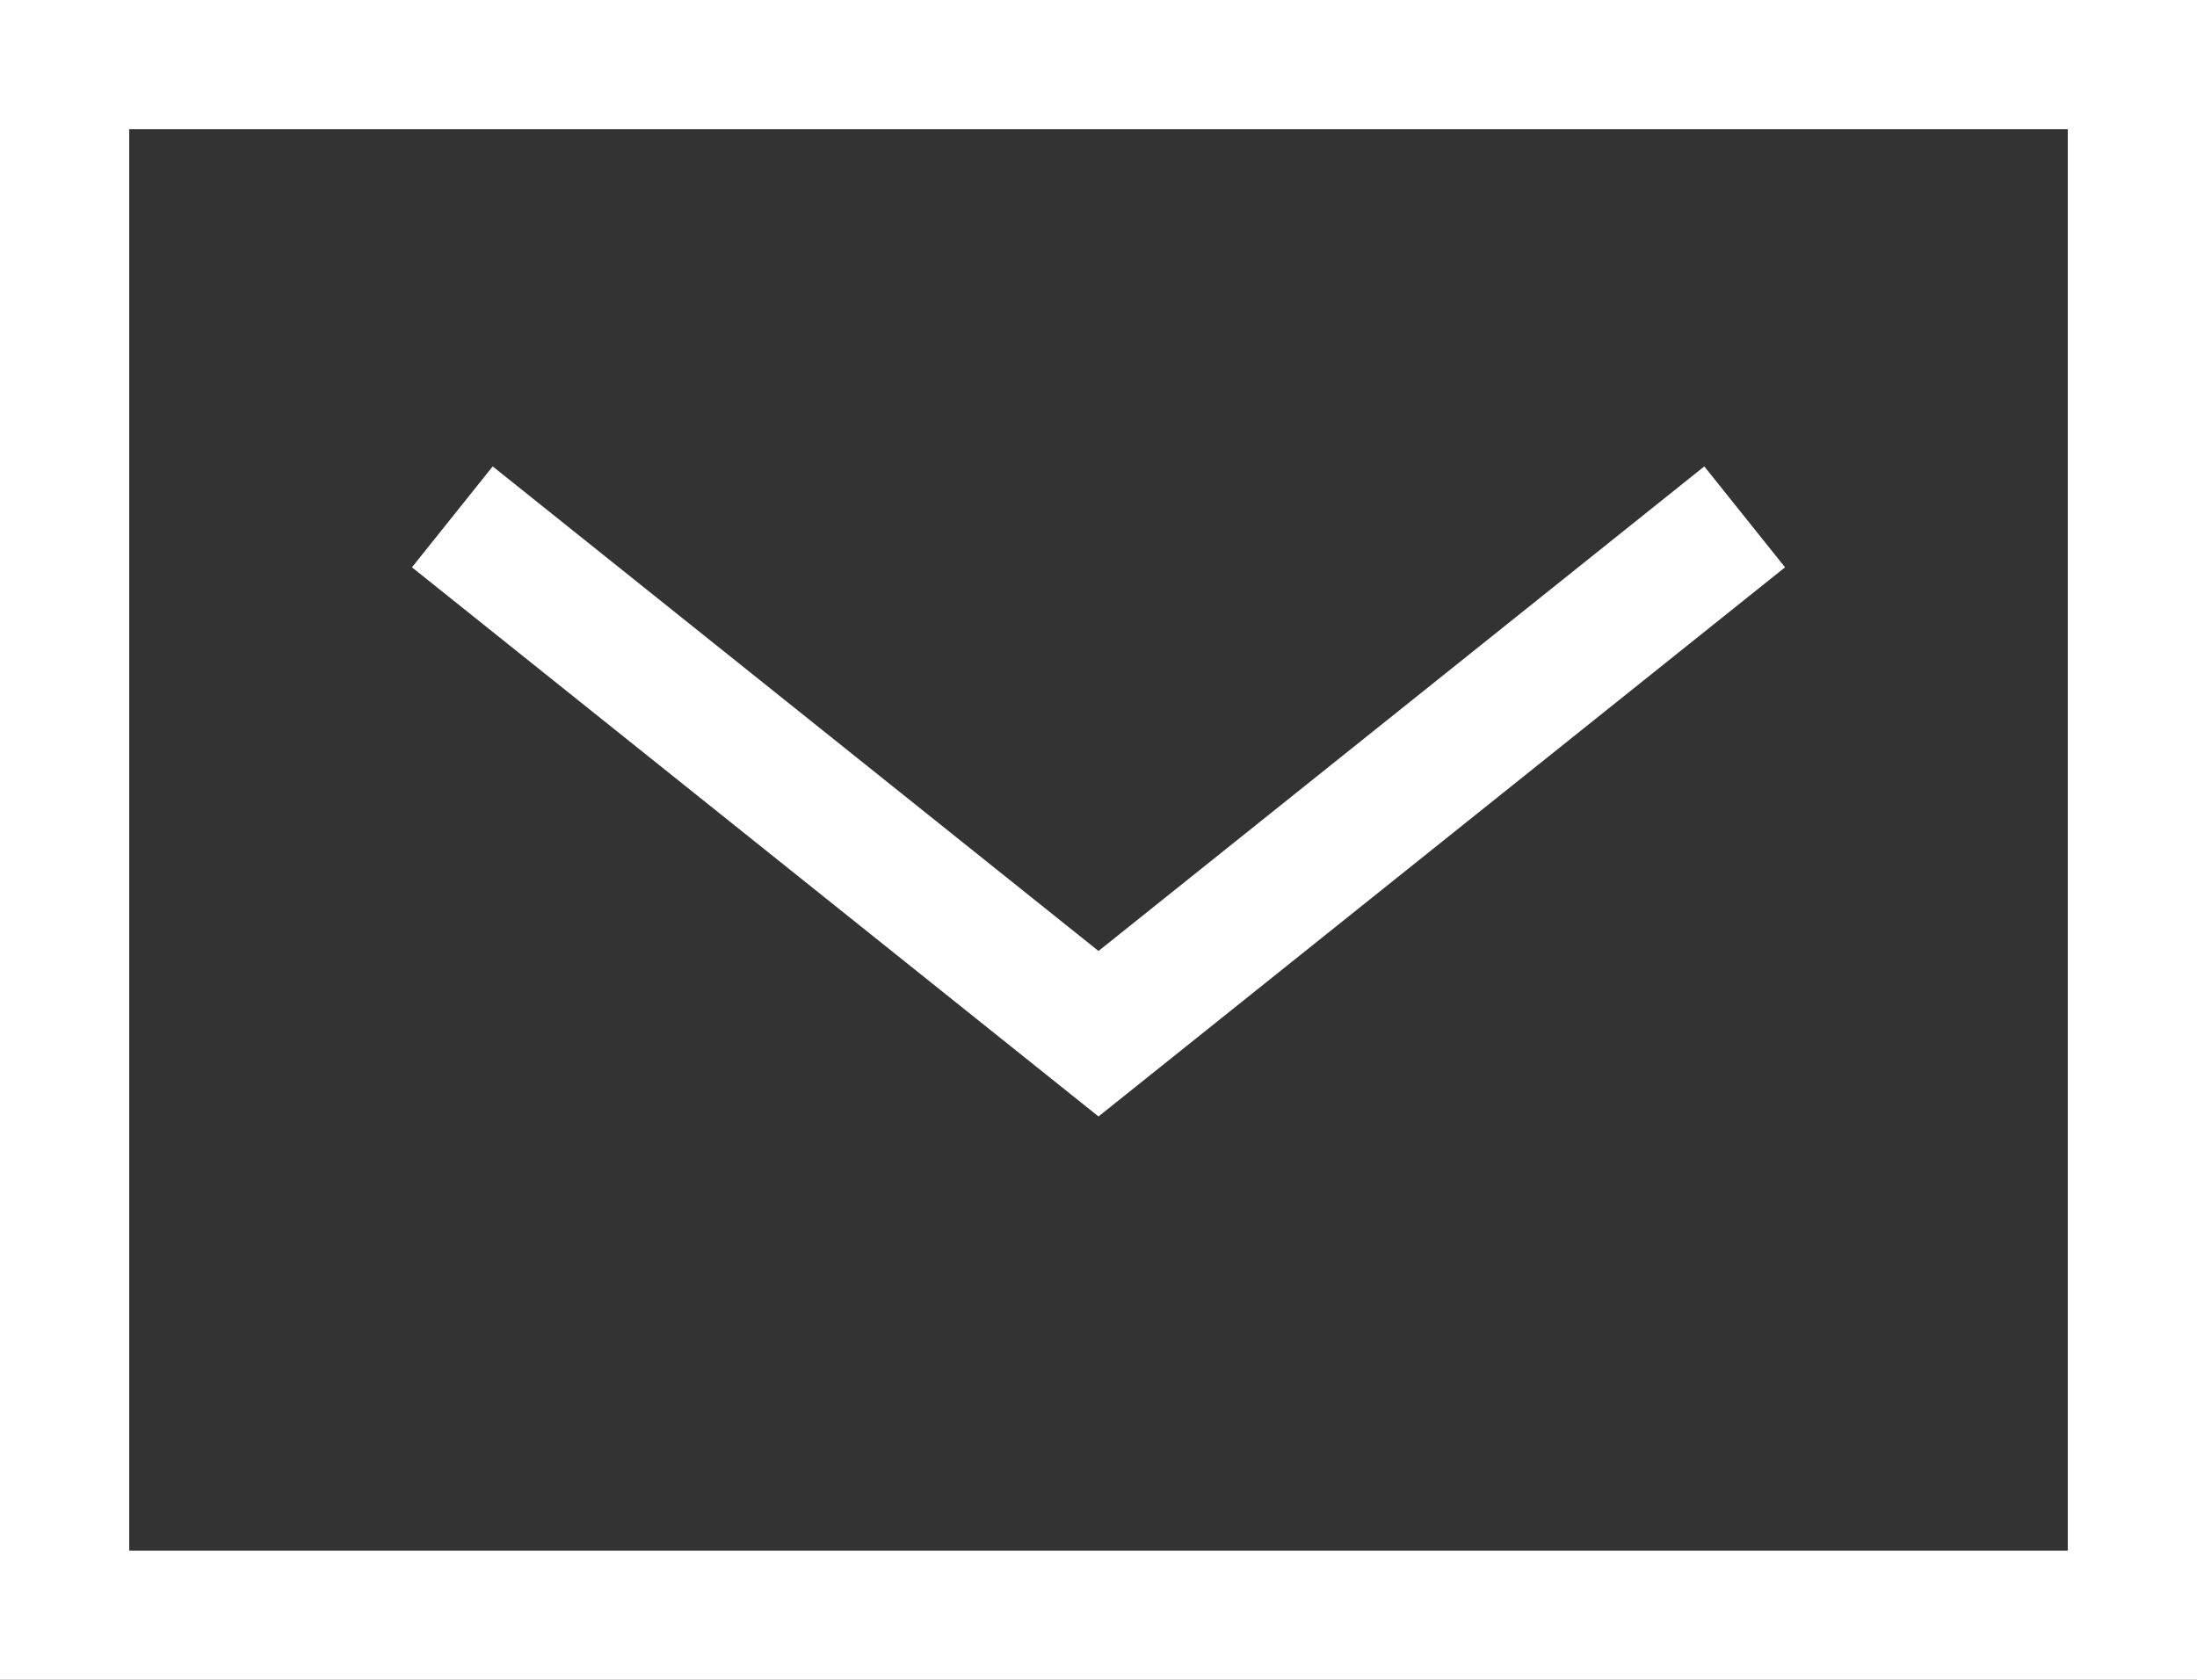 <svg xmlns="http://www.w3.org/2000/svg" width="17" height="13" viewBox="0 0 17 13">
  <rect x="0" y="0" width="17" height="13" fill="#333333" stroke="none"/>
  <g id="icn" transform="translate(-0.5 -0.5)">
    <g id="Rectangle_23087" data-name="Rectangle 23087" transform="translate(0.5 0.5)" fill="none" stroke="#fff" stroke-width="1">
      <rect width="17" height="13" stroke="none"/>
      <rect x="0.5" y="0.5" width="16" height="12" fill="none"/>
    </g>
    <path id="Path_43677" data-name="Path 43677" d="M13.5,4l-5,4-5-4" transform="translate(0.5 0.5)" fill="none" stroke="#fff" stroke-miterlimit="10" stroke-width="1"/>
  </g>
</svg>
